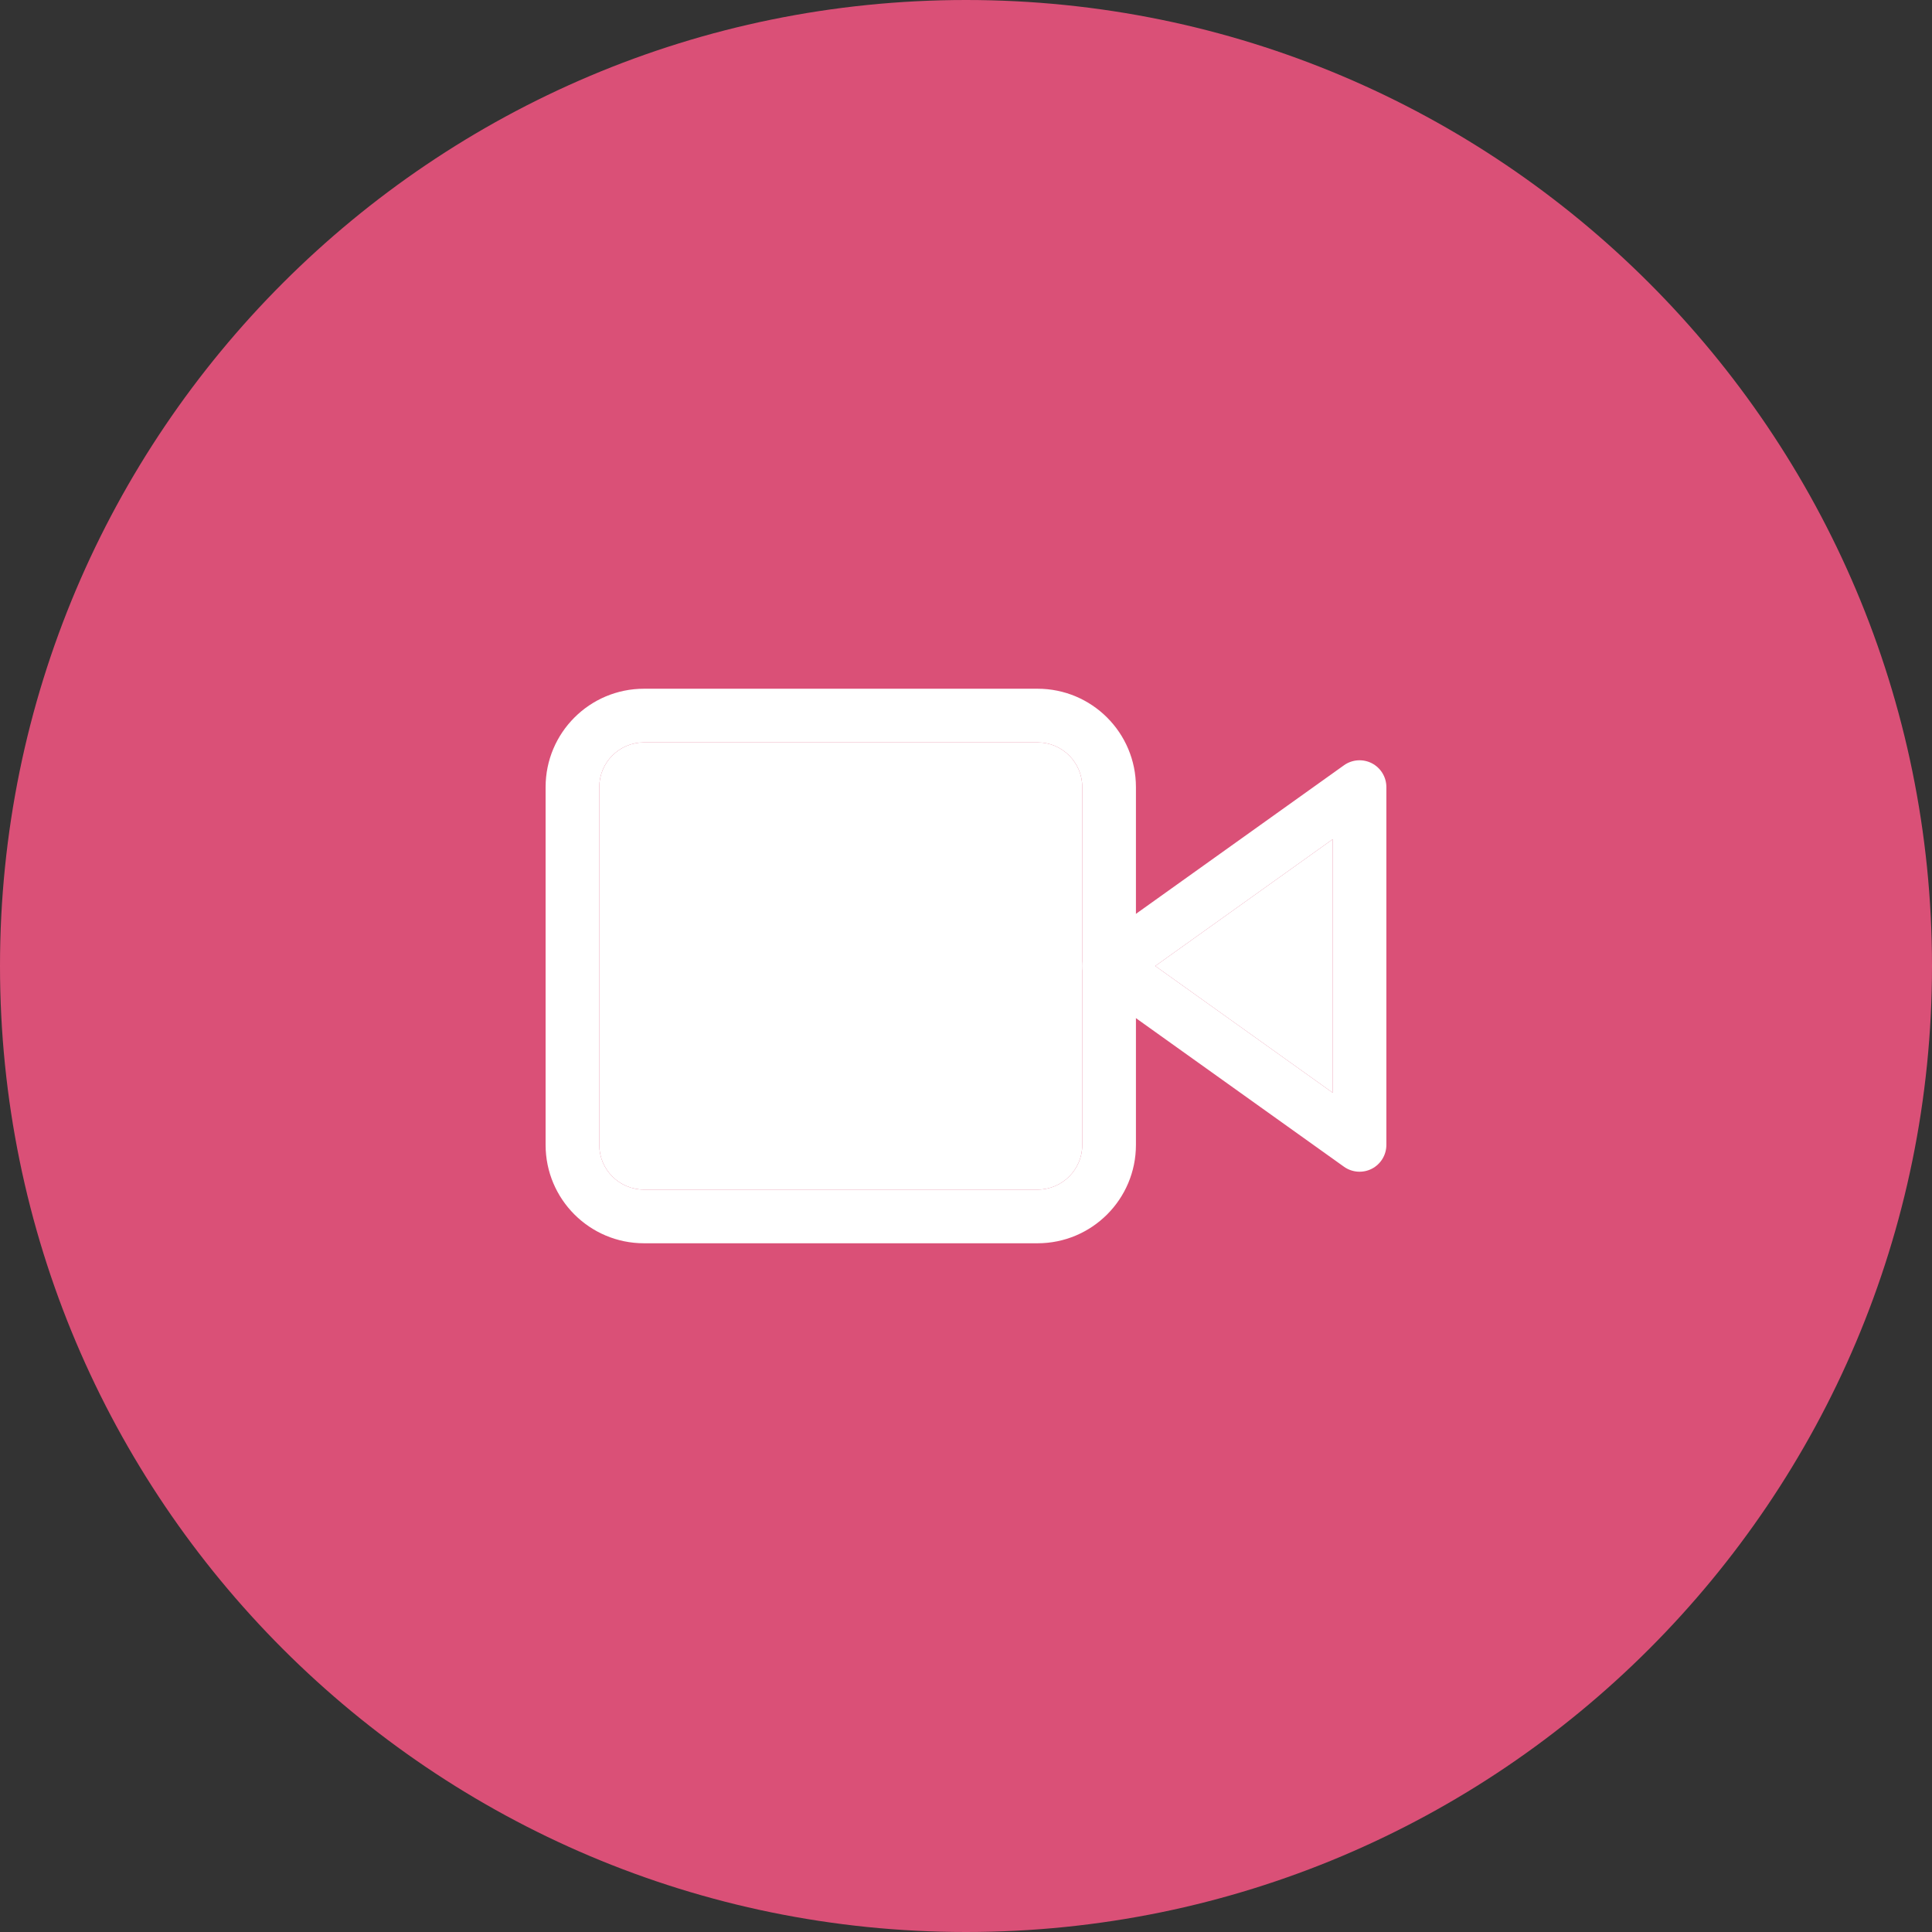 <svg width="72" height="72" viewBox="0 0 72 72" fill="none" xmlns="http://www.w3.org/2000/svg">
<rect x="0" y="0" width="72" height="72" fill="#333333" stroke="none"/>
<path d="M0 36C0 16.118 16.118 0 36 0C55.882 0 72 16.118 72 36C72 55.882 55.882 72 36 72C16.118 72 0 55.882 0 36Z" fill="#DA5077"/>
<path fill-rule="evenodd" clip-rule="evenodd" d="M51.124 28.444C51.457 28.616 51.666 28.959 51.666 29.333V42.667C51.666 43.041 51.457 43.384 51.124 43.556C50.791 43.727 50.39 43.698 50.085 43.48L40.752 36.814C40.489 36.626 40.333 36.323 40.333 36C40.333 35.677 40.489 35.374 40.752 35.186L50.085 28.52C50.39 28.302 50.791 28.273 51.124 28.444ZM43.053 36L49.666 40.723V31.276L43.053 36Z" fill="white"/>
<path d="M49.666 40.723L43.053 36L49.666 31.276V40.723Z" fill="white"/>
<path fill-rule="evenodd" clip-rule="evenodd" d="M24 27.667C23.079 27.667 22.333 28.413 22.333 29.333V42.667C22.333 43.587 23.079 44.333 24 44.333H38.666C39.587 44.333 40.333 43.587 40.333 42.667V29.333C40.333 28.413 39.587 27.667 38.666 27.667H24ZM20.333 29.333C20.333 27.308 21.975 25.667 24 25.667H38.666C40.691 25.667 42.333 27.308 42.333 29.333V42.667C42.333 44.692 40.691 46.333 38.666 46.333H24C21.975 46.333 20.333 44.692 20.333 42.667V29.333Z" fill="white"/>
<path d="M22.333 29.333C22.333 28.413 23.079 27.667 24 27.667H38.666C39.587 27.667 40.333 28.413 40.333 29.333V42.667C40.333 43.587 39.587 44.333 38.666 44.333H24C23.079 44.333 22.333 43.587 22.333 42.667V29.333Z" fill="white"/>
</svg>
